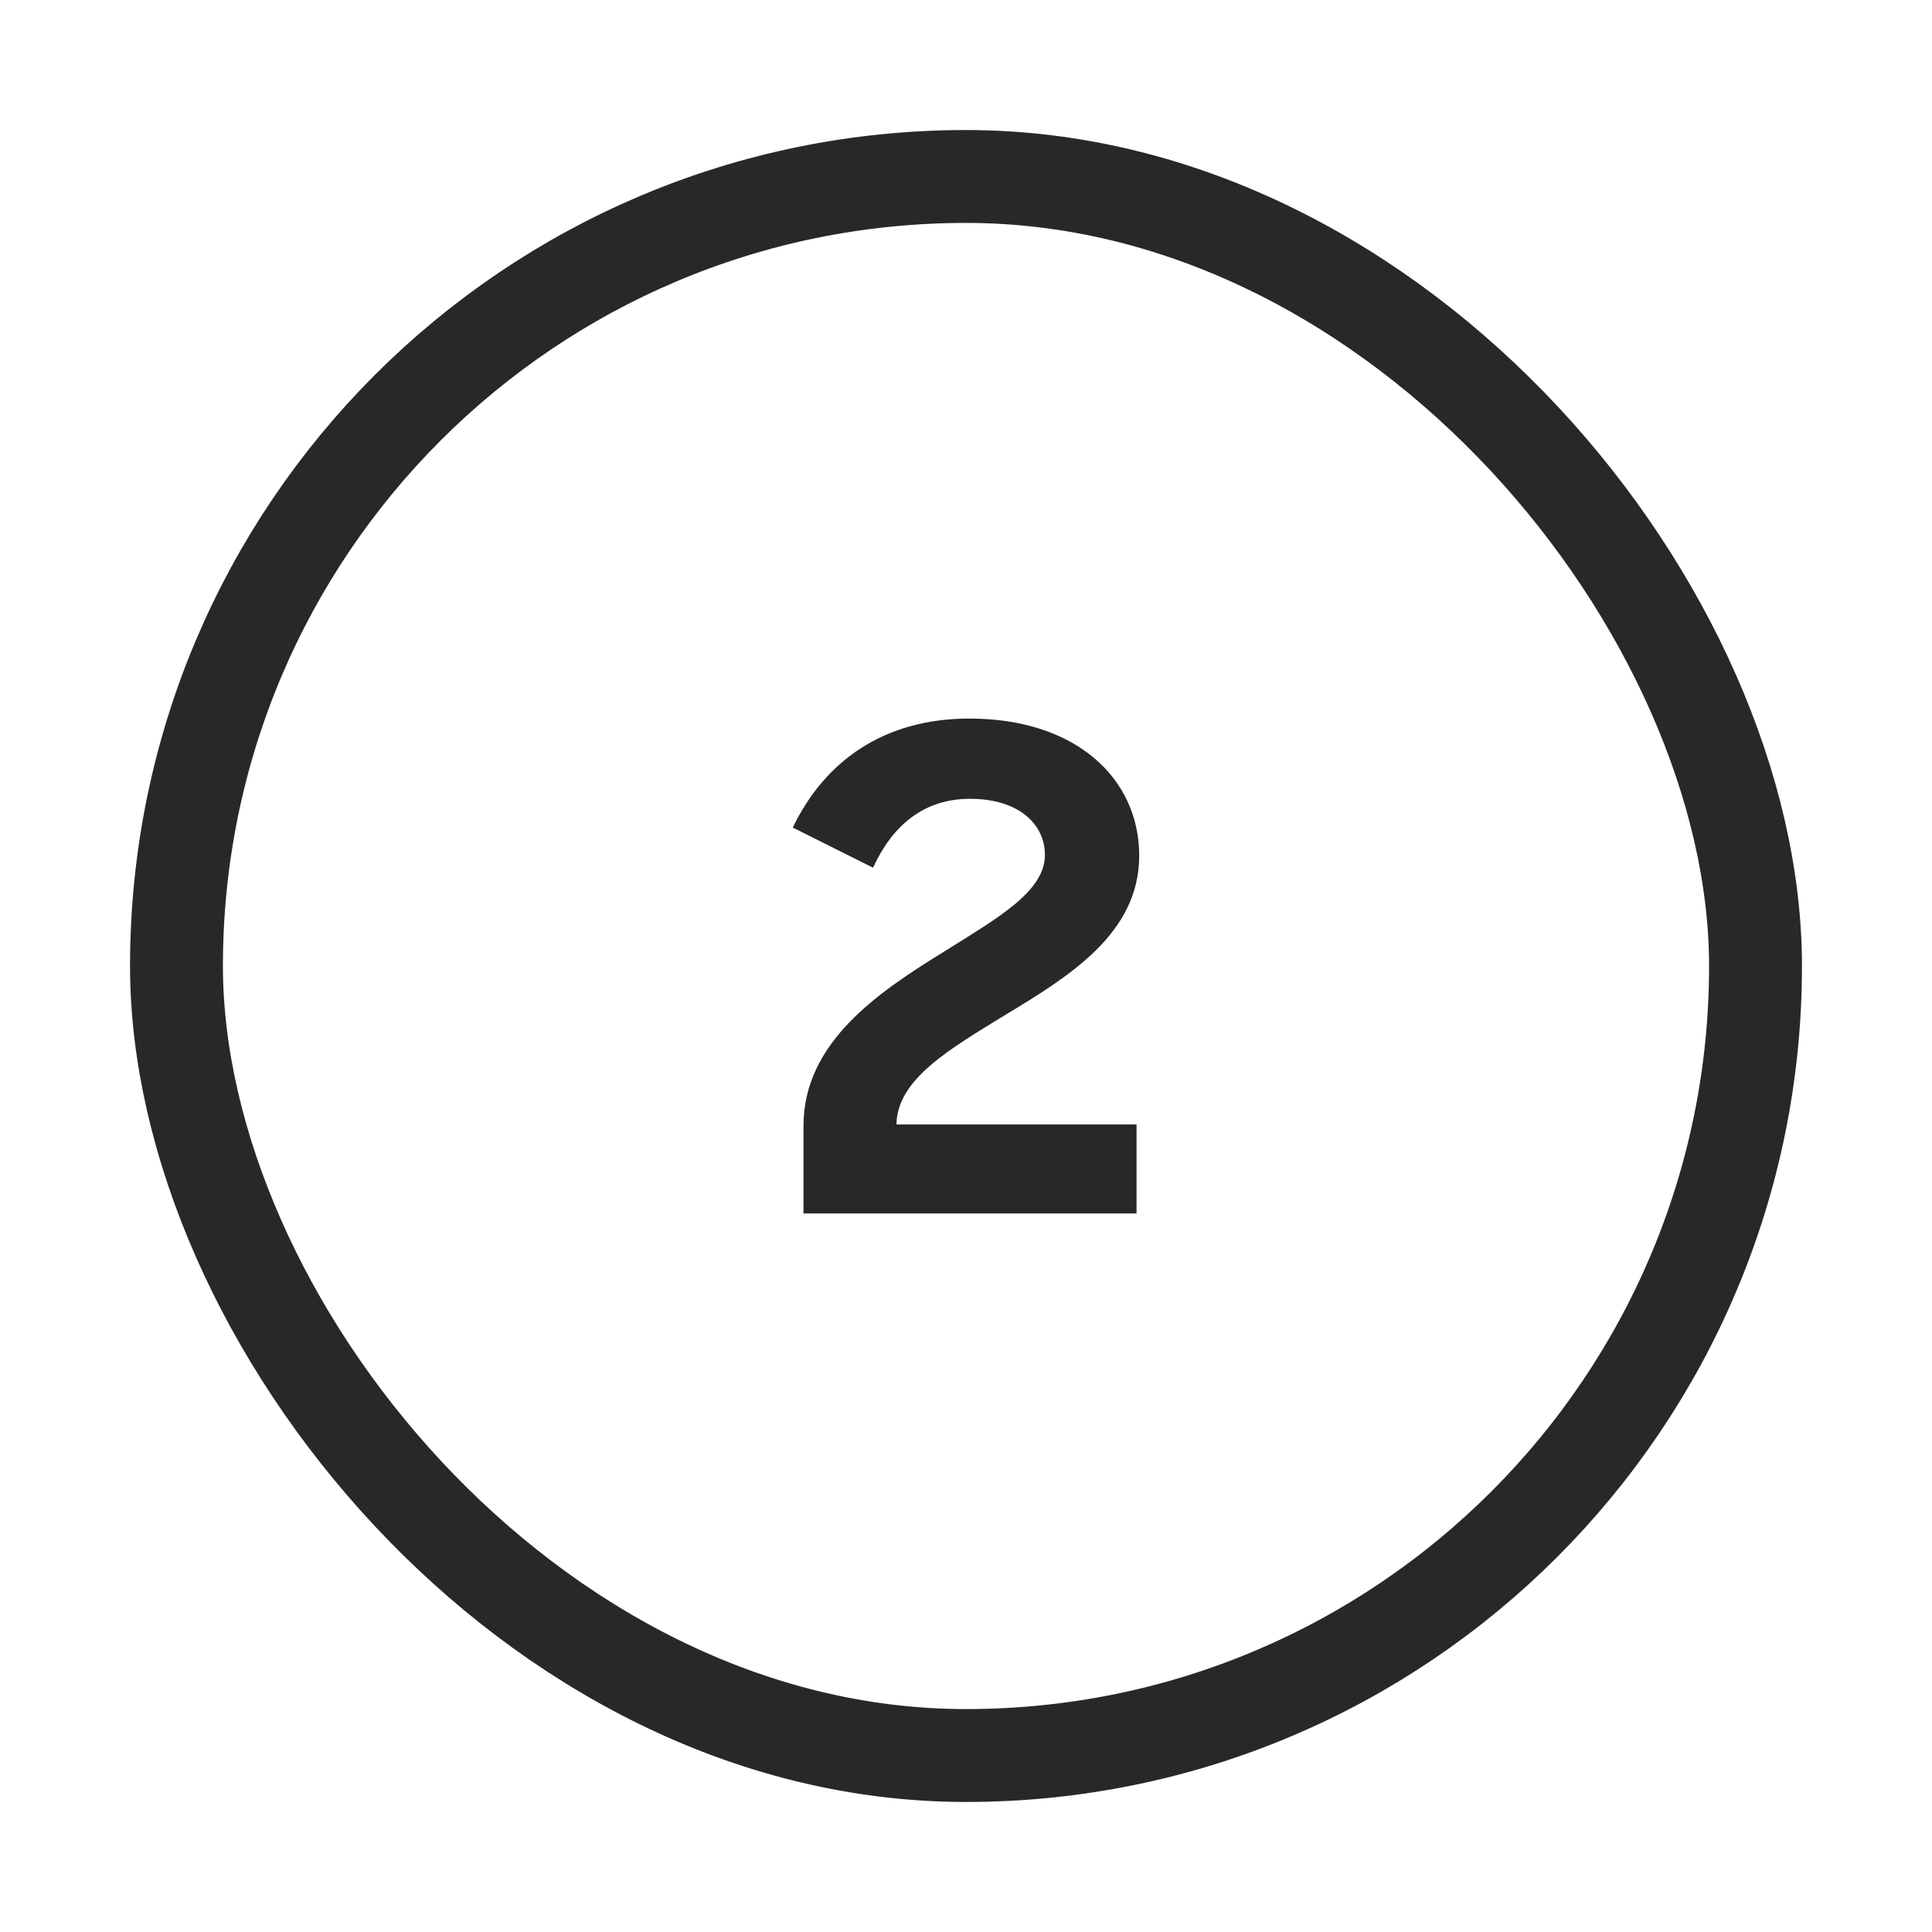 <?xml version="1.0" encoding="UTF-8"?>
<svg xmlns="http://www.w3.org/2000/svg" width="104" height="104" viewBox="0 0 104 104" fill="none">
  <path d="M43.252 65.32H61.18V60.532H48.256C48.292 58.084 51.136 56.464 54.124 54.628C57.58 52.54 61.324 50.236 61.324 46.06C61.324 41.92 57.94 38.68 52.18 38.68C47.608 38.68 44.404 40.948 42.676 44.548L46.996 46.708C48.004 44.512 49.66 43 52.216 43C54.844 43 56.248 44.368 56.248 46.024C56.248 48.004 53.656 49.444 50.848 51.208C47.284 53.404 43.252 56.104 43.252 60.604V65.32Z" fill="#282828"></path>
  <rect x="9.5" y="9.5" width="85" height="85" rx="42.5" stroke="#282828" stroke-width="5"></rect>
</svg>
